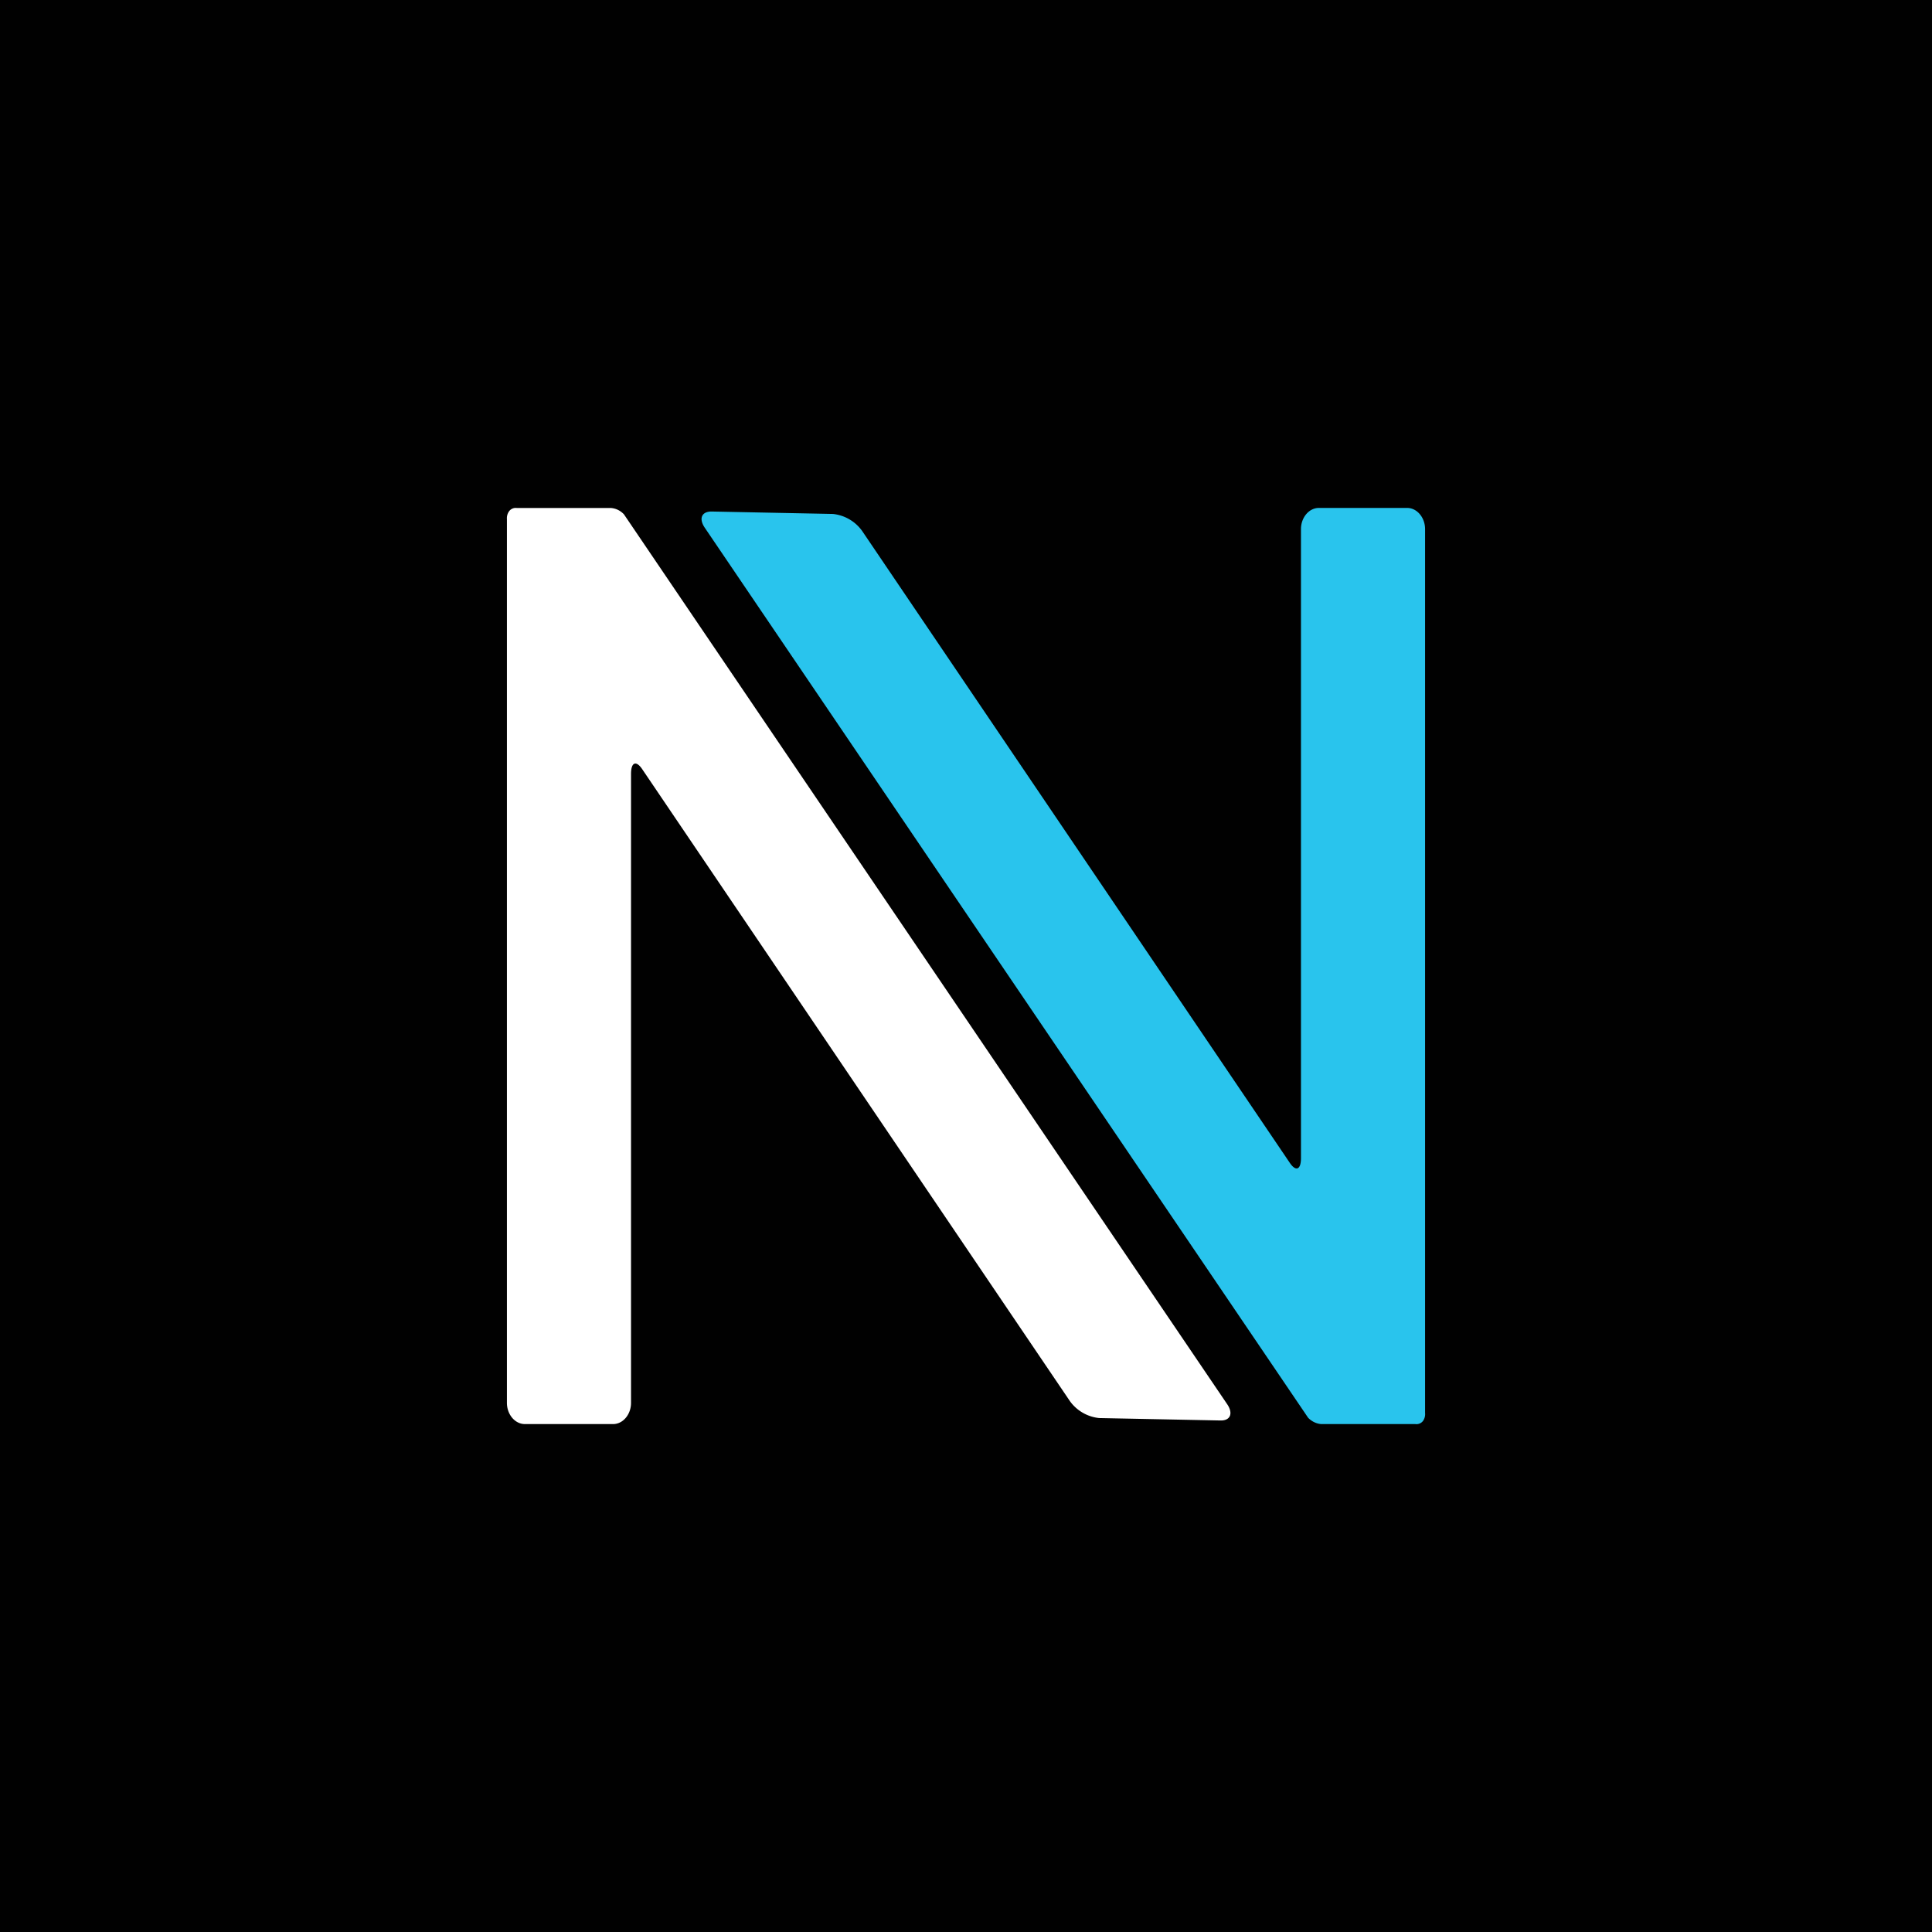 <svg id="Layer_1" data-name="Layer 1" xmlns="http://www.w3.org/2000/svg" viewBox="0 0 500 500"><defs><style>.cls-1{fill:#010101;}.cls-2{fill:#29c4ed;}.cls-3{fill:#fff;}</style></defs><rect class="cls-1" x="-9.88" y="-26.48" width="521.02" height="553.45"/><path class="cls-2" d="M368.81,365.67V136.94c0-3-2.09-5.49-4.65-5.49H341.33c-2.55,0-4.64,2.47-4.64,5.49V299.73c0,3-1.31,3.56-2.9,1.2L223.1,137.38a10.65,10.65,0,0,0-7.55-4.37l-31.42-.63c-2.55,0-3.33,1.83-1.74,4.19L338.53,366.9A5.5,5.5,0,0,0,340,368a5.1,5.1,0,0,0,1.9.55h24.38a2.13,2.13,0,0,0,2-.82A3.06,3.06,0,0,0,368.81,365.67Z"/><path class="cls-3" d="M131.19,134.33V363.06c0,3,2.09,5.49,4.65,5.49h22.83c2.55,0,4.64-2.47,4.64-5.49V200.27c0-3,1.31-3.56,2.9-1.2L276.9,362.62a10.65,10.65,0,0,0,7.55,4.37l31.42.63c2.55.05,3.33-1.83,1.74-4.19L161.47,133.1a5.5,5.5,0,0,0-1.42-1.08,5.1,5.1,0,0,0-1.9-.55H133.77a2.13,2.13,0,0,0-2,.82A3.06,3.06,0,0,0,131.19,134.33Z"/></svg>